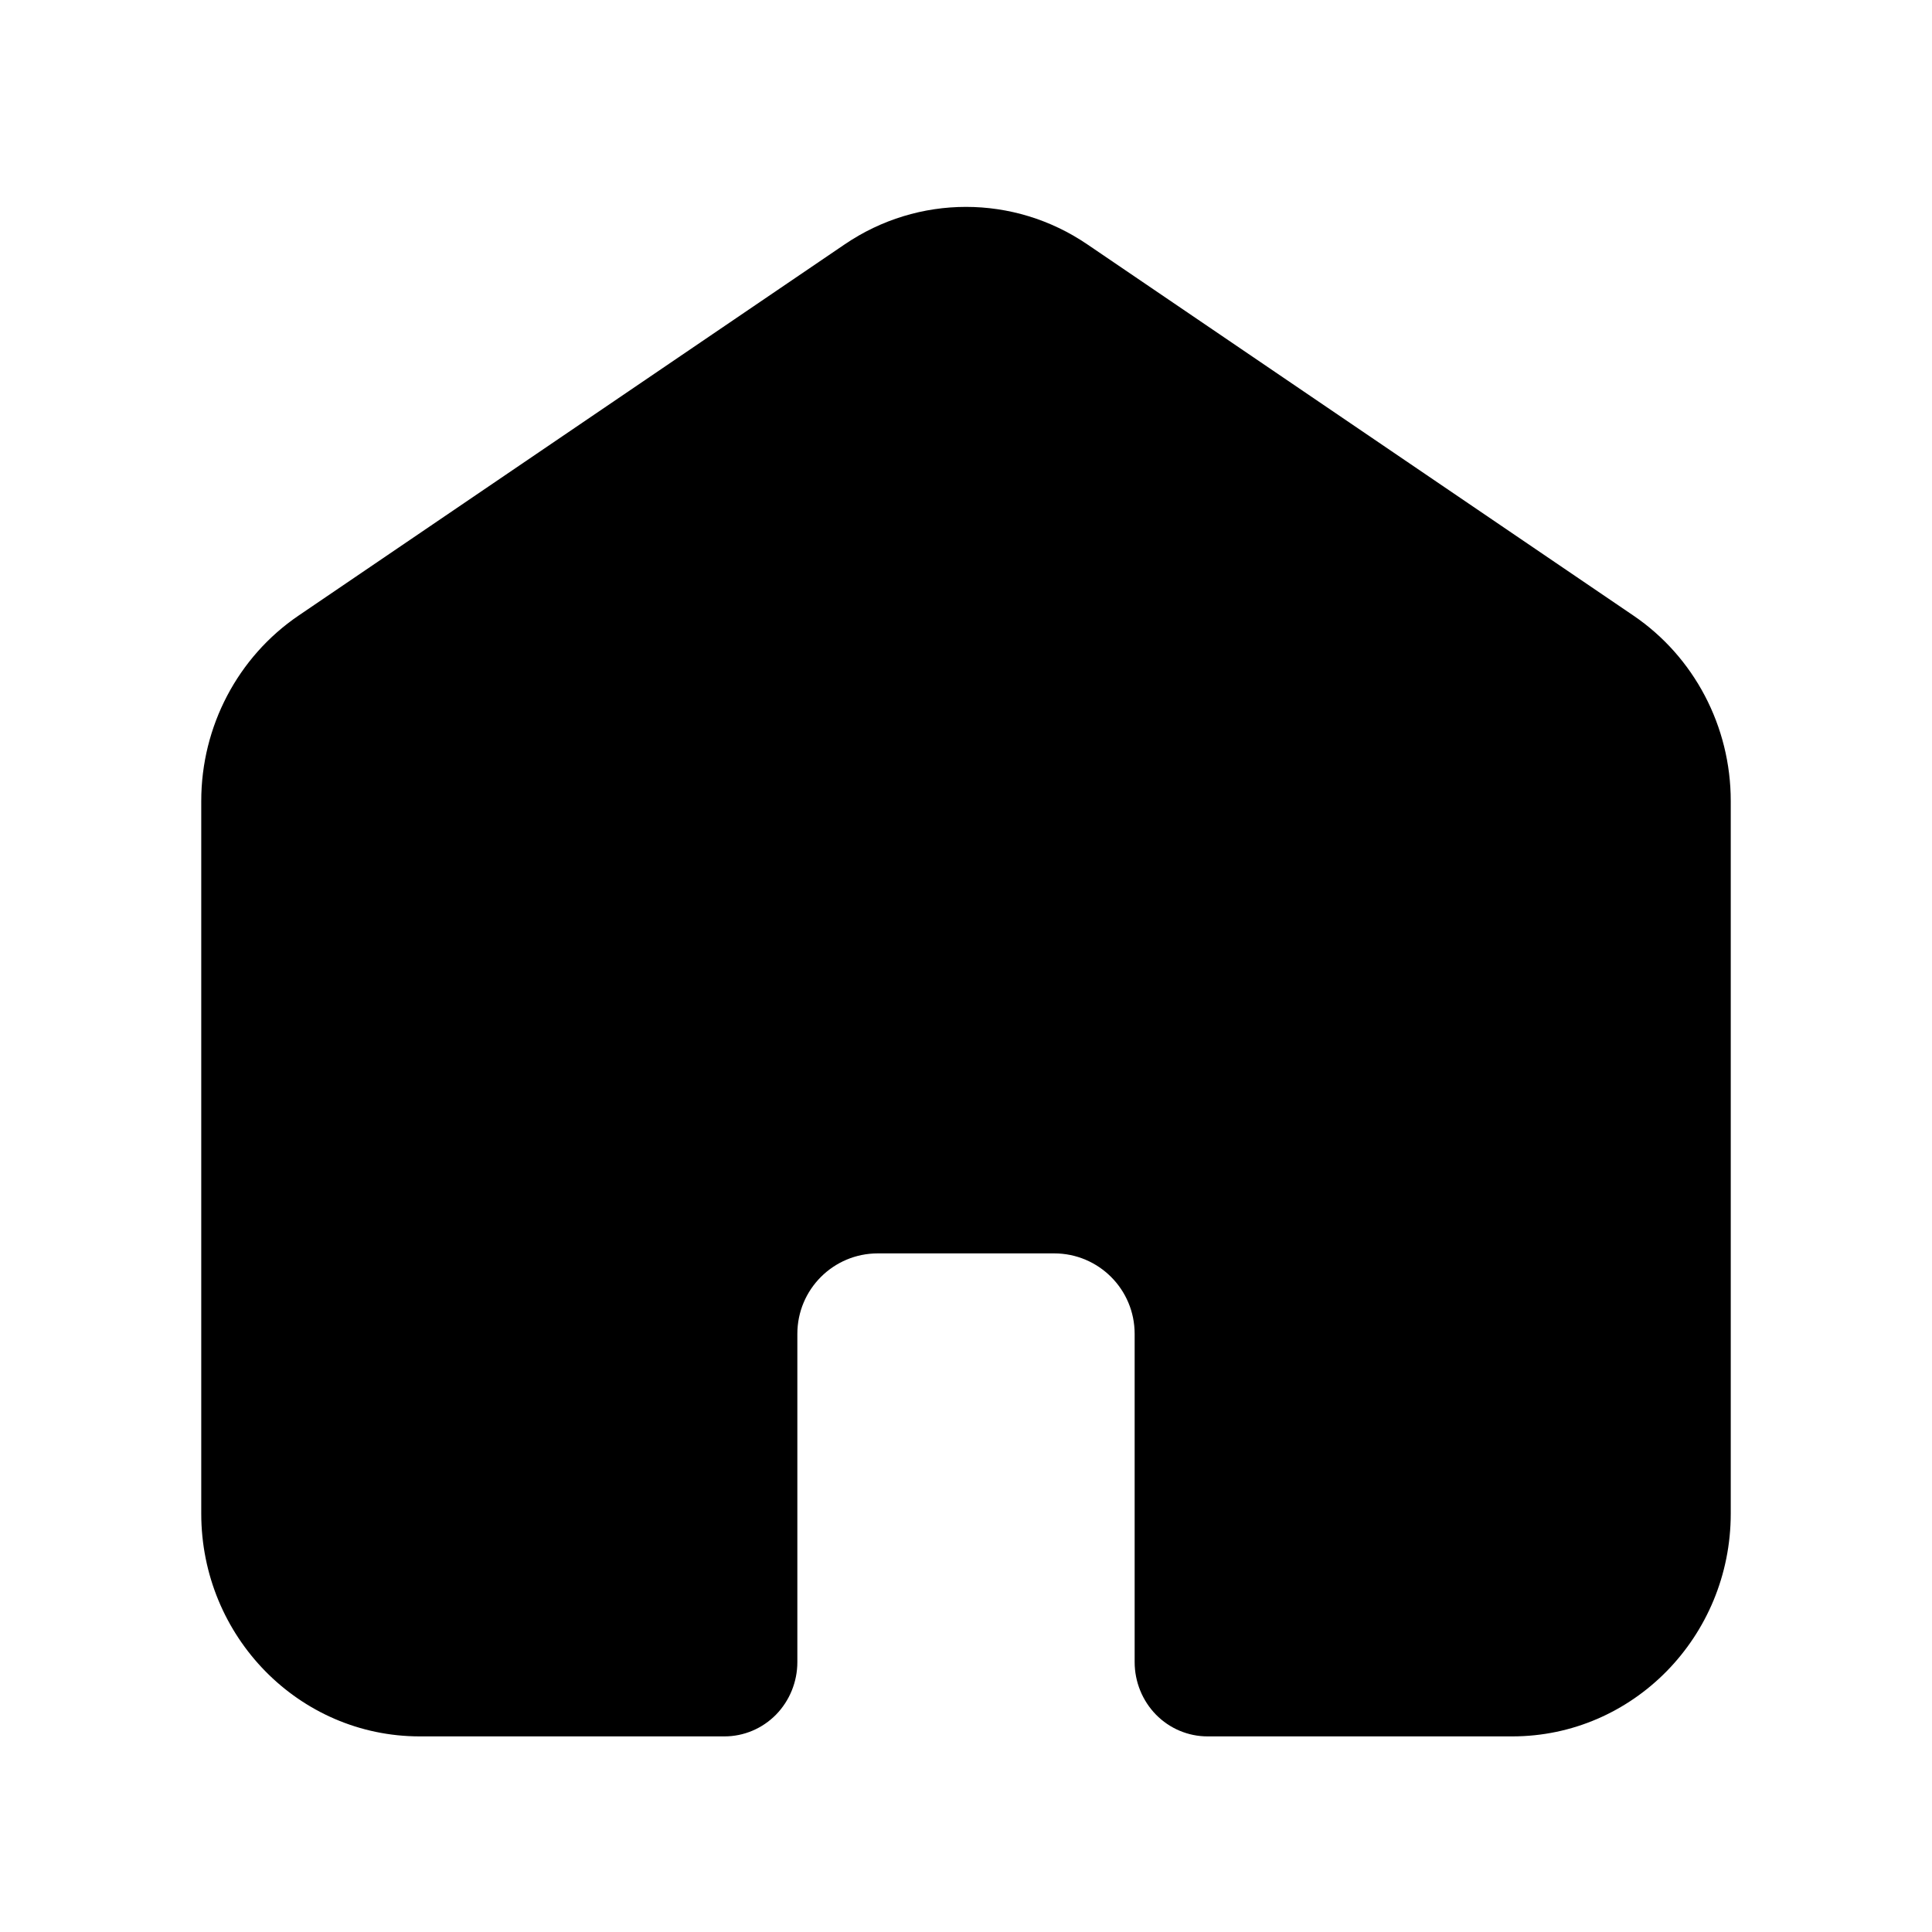 <svg width="24" height="24" viewBox="0 0 24 24" fill="none" xmlns="http://www.w3.org/2000/svg">
<path d="M10.494 3.035C11.406 2.415 12.594 2.415 13.506 3.035L20.291 7.647C21.046 8.16 21.5 9.024 21.5 9.95V18.802C21.5 20.331 20.285 21.57 18.786 21.57L15 21.57C14.76 21.57 14.53 21.473 14.36 21.3C14.191 21.127 14.095 20.892 14.095 20.647V16.57C14.095 16.017 13.648 15.57 13.095 15.57H10.905C10.352 15.57 9.905 16.017 9.905 16.57V20.647C9.905 20.892 9.809 21.127 9.64 21.3C9.47 21.473 9.24 21.57 9 21.57L5.214 21.57C3.715 21.57 2.5 20.331 2.5 18.802V9.95C2.5 9.024 2.954 8.16 3.709 7.647L10.494 3.035Z" fill="#47B7D9" style="fill:#47B7D9;fill:color(display-p3 0.278 0.718 0.851);fill-opacity:1;"/>
</svg>
